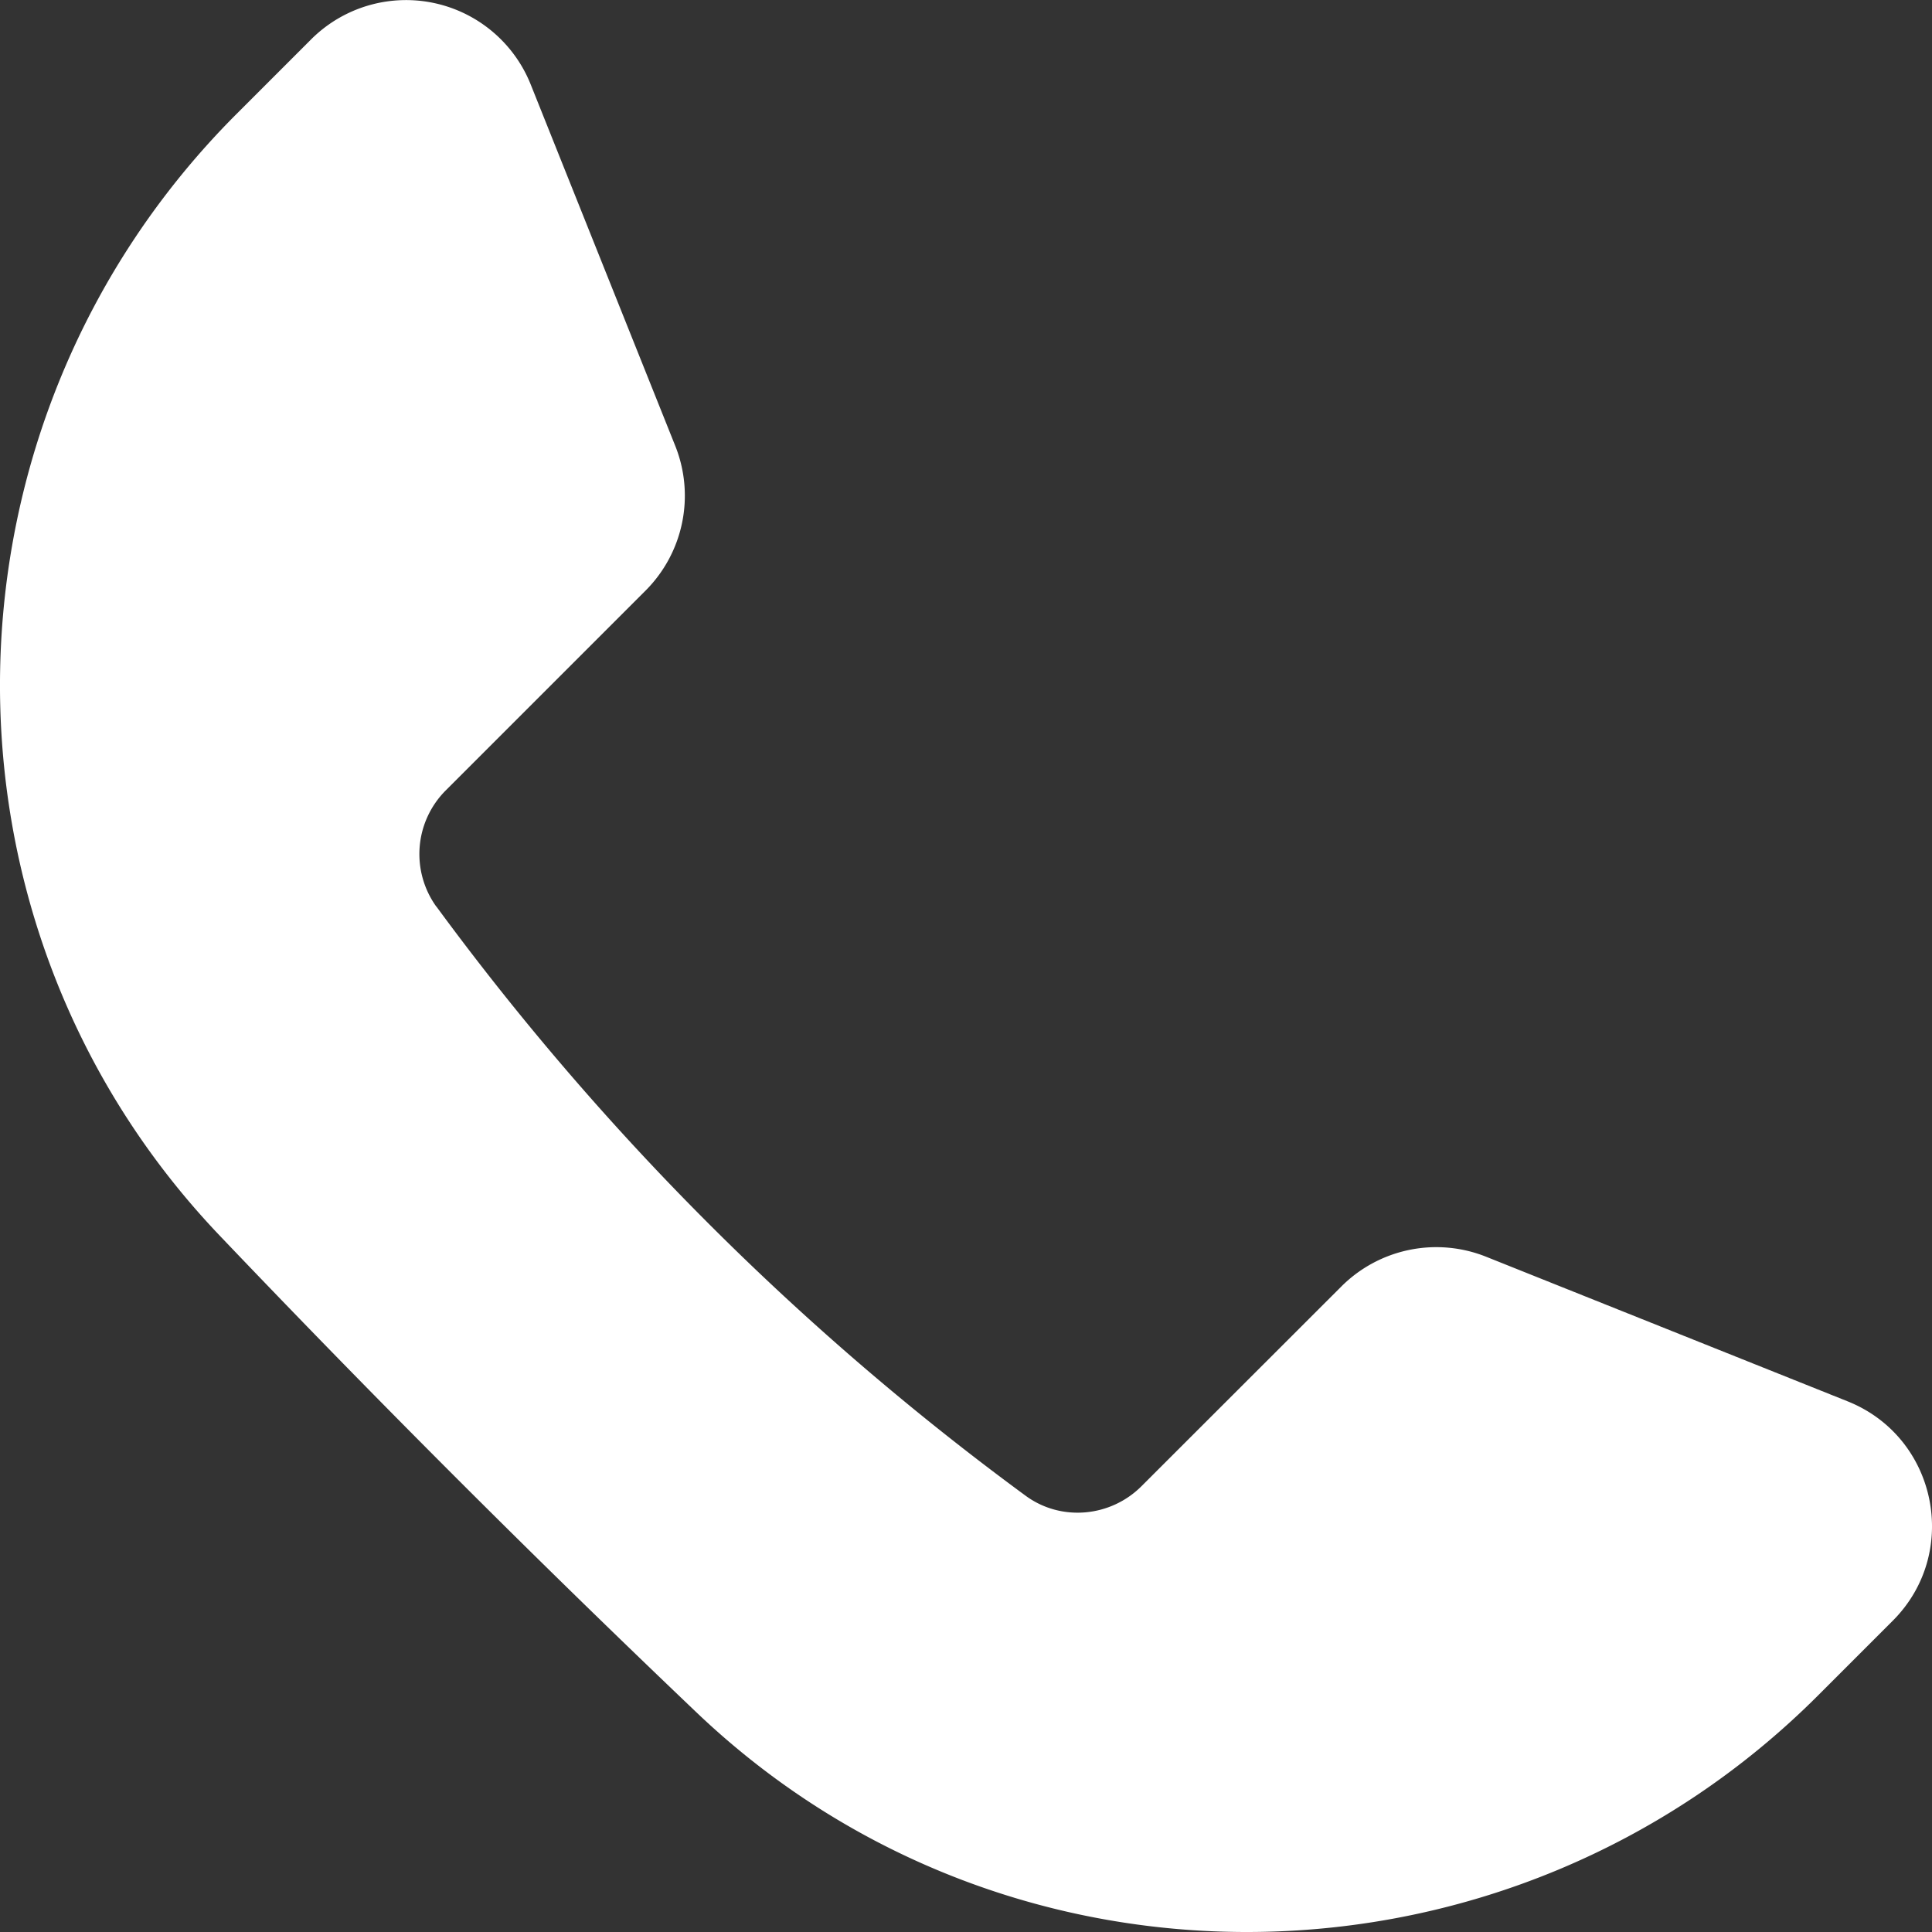 <svg xmlns="http://www.w3.org/2000/svg" width="12" height="12" viewBox="0 0 12 12">
    <rect x="0" y="0" width="12" height="12" fill="#333333" stroke="none"/>
    <path fill="#FFF" fill-rule="evenodd" d="M2.71 5.63a17.086 17.086 0 0 0 3.66 3.66c.22.162.528.134.721-.06l1.241-1.24a.834.834 0 0 1 .899-.184l2.245.898c.555.222.703.94.28 1.363l-.463.463c-1.912 1.912-5.01 1.971-6.967.106a86.69 86.69 0 0 1-2.962-2.962C-.501 5.717-.442 2.619 1.47.707l.463-.463a.834.834 0 0 1 1.363.28l.898 2.245a.834.834 0 0 1-.184.899l-1.24 1.24a.559.559 0 0 0-.06.723"/>
</svg>
